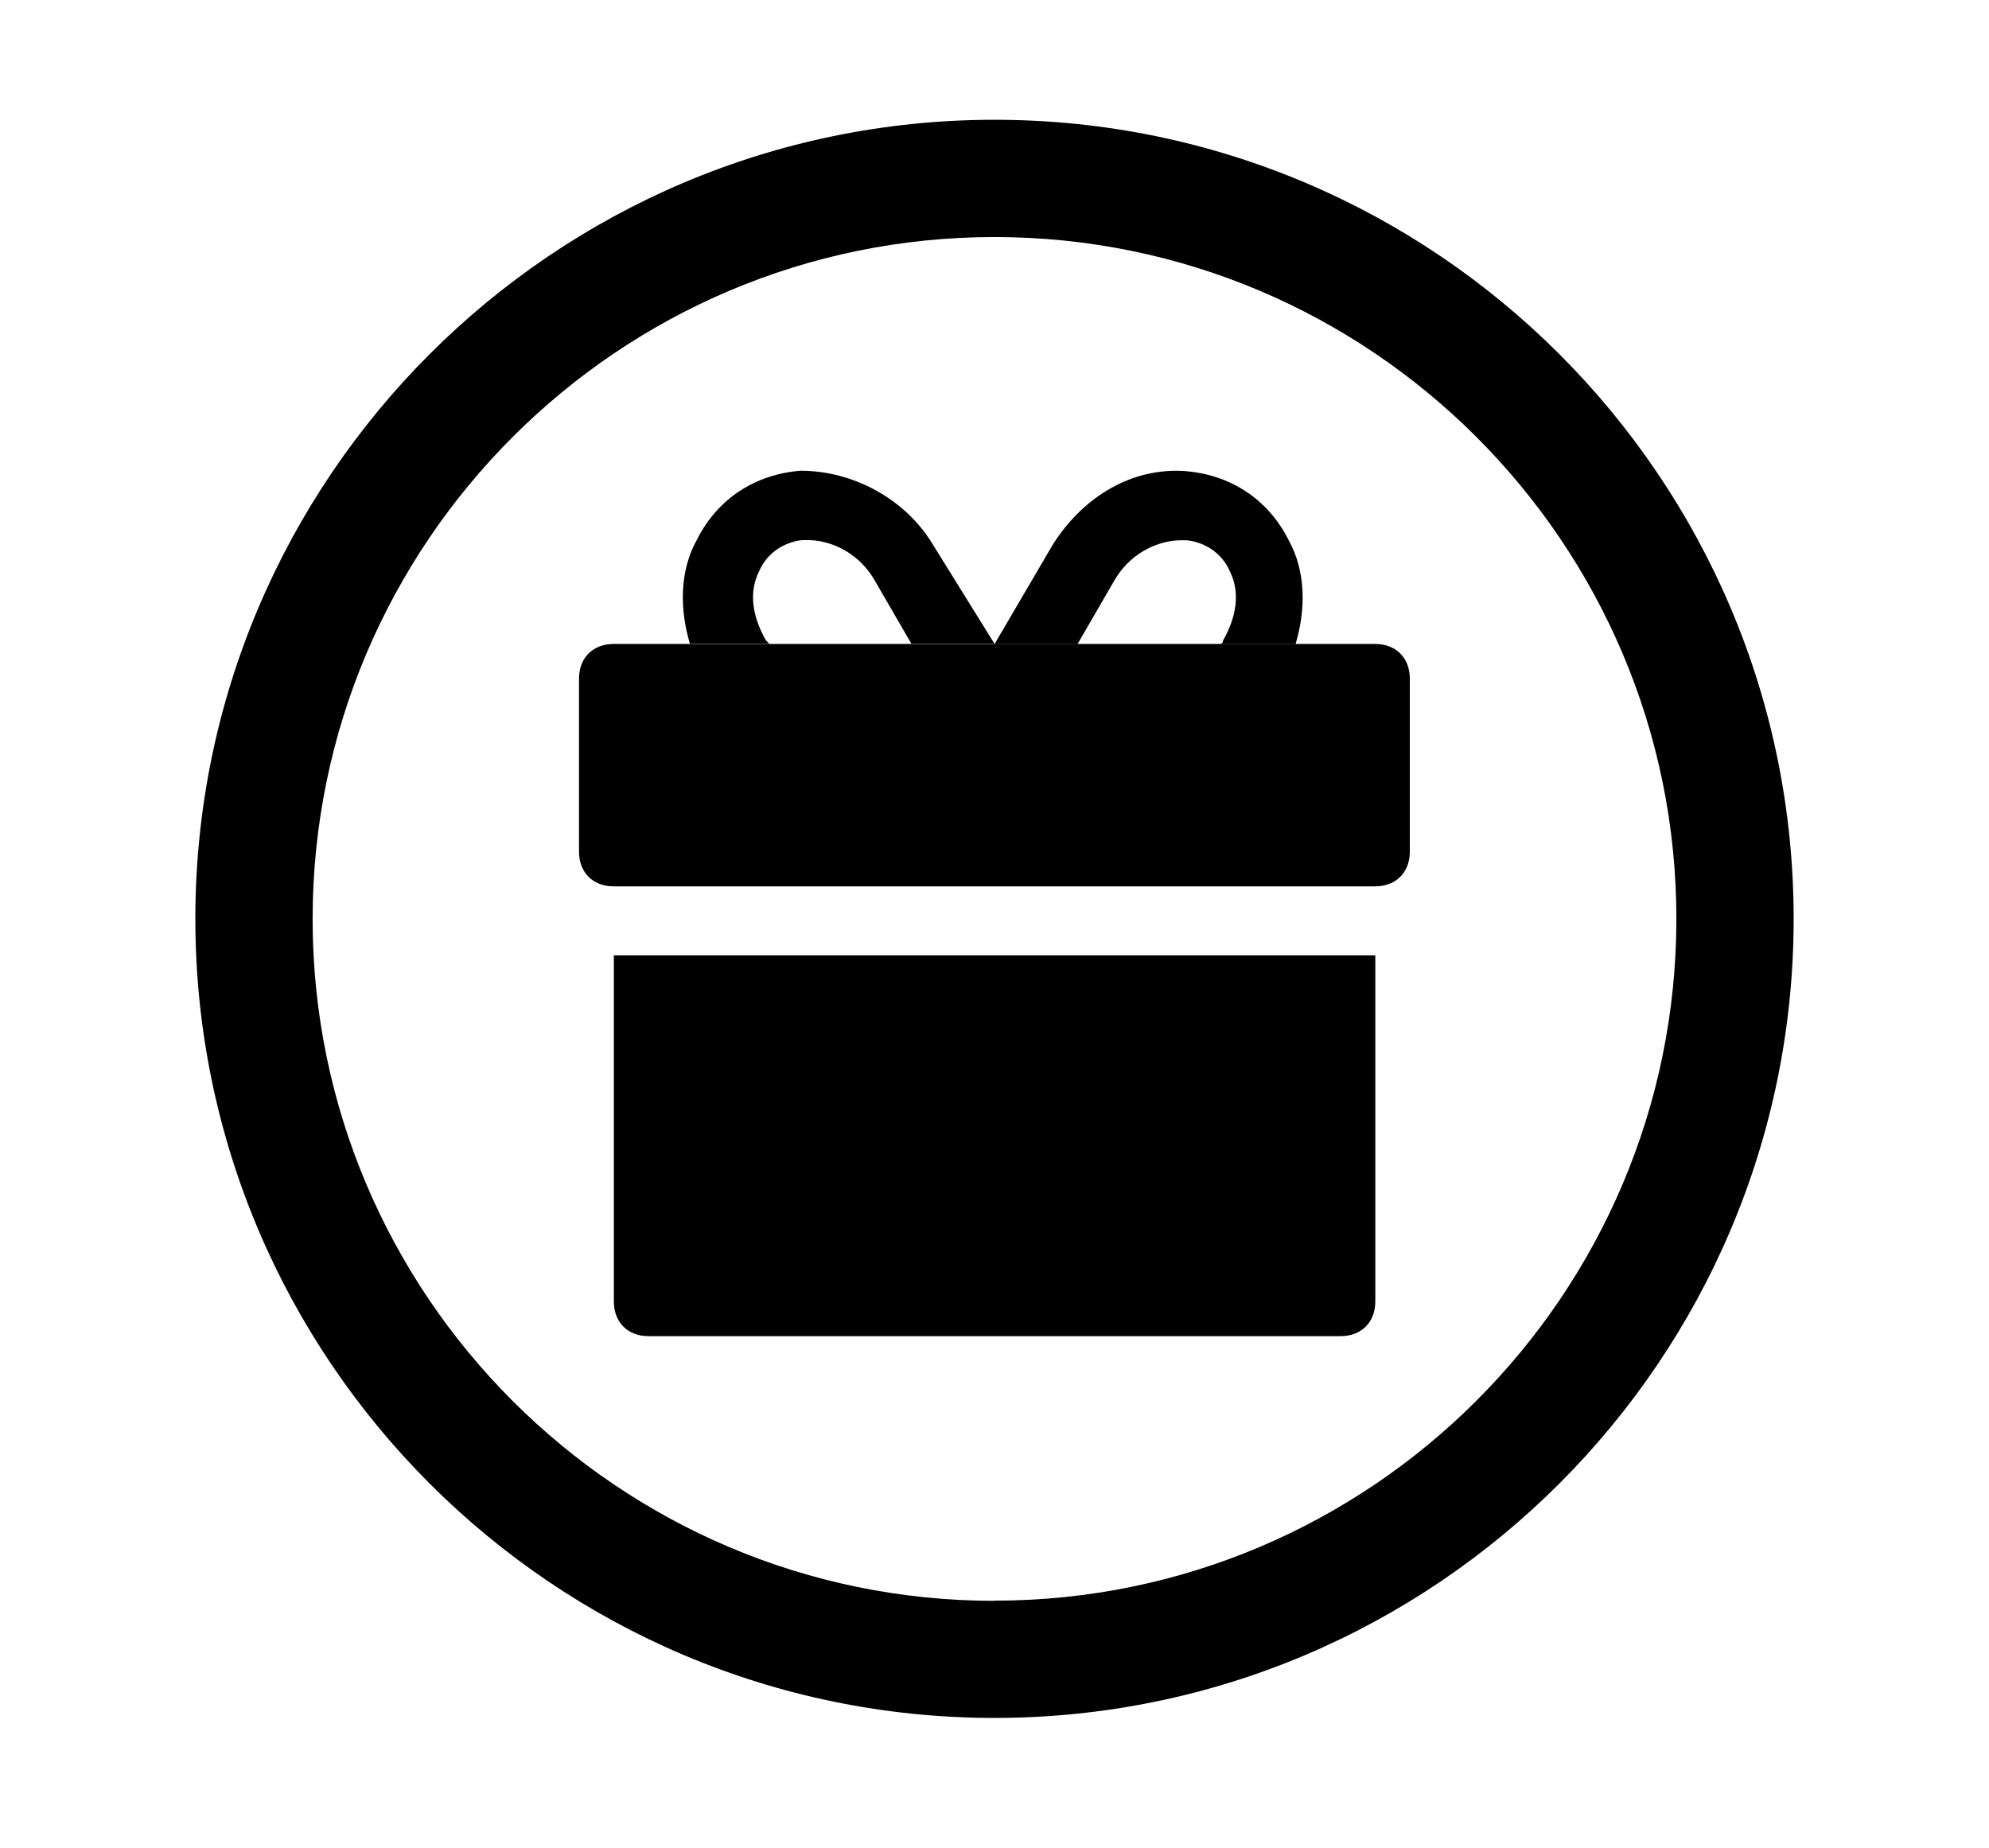 <svg xmlns="http://www.w3.org/2000/svg" id="Calque_1" data-name="Calque 1" viewBox="0 0 118.72 110.3"><defs><style>      .cls-1 {        stroke-width: 0px;      }    </style></defs><path class="cls-1" d="m59.36,7.15c-26.3,0-47.7,21.4-47.7,47.7s21.4,47.7,47.7,47.7,47.7-21.4,47.7-47.7S85.66,7.15,59.36,7.15Zm0,88.41c-22.44,0-40.7-18.26-40.7-40.7S36.92,14.15,59.36,14.15s40.7,18.26,40.7,40.7-18.26,40.7-40.7,40.7Z"></path><g><path class="cls-1" d="m36.64,57.03v20.66c0,1.24.83,2.07,2.07,2.07h41.31c1.24,0,2.07-.83,2.07-2.07v-20.66h-45.45Z"></path><path class="cls-1" d="m82.08,38.44h-45.45c-1.24,0-2.07.83-2.07,2.07v10.33c0,1.24.83,2.07,2.07,2.07h45.45c1.24,0,2.07-.83,2.07-2.07v-10.33c0-1.24-.83-2.07-2.07-2.07Z"></path></g><g><path class="cls-1" d="m45.93,38.44l-.21-.21c-.83-1.45-1.03-2.89-.41-4.13.62-1.45,2.07-1.86,2.69-1.86h.21c1.24,0,2.89.62,3.92,2.27l2.27,3.92h4.96l-3.72-5.99c-1.65-2.69-4.75-4.34-7.85-4.34-2.69.21-4.96,1.65-6.2,4.13-1.03,1.86-1.03,4.13-.41,6.2h4.75Z"></path><path class="cls-1" d="m64.32,38.44l2.27-3.92c1.03-1.65,2.69-2.27,3.92-2.27h.21c.62,0,2.07.41,2.69,1.86.62,1.24.41,2.69-.41,4.13,0,.21-.21.21-.21.21h4.54c.62-2.07.62-4.34-.41-6.2-1.24-2.48-3.51-3.92-6.2-4.13-3.1-.21-5.99,1.45-7.85,4.34l-3.51,5.99h4.96Z"></path></g></svg>